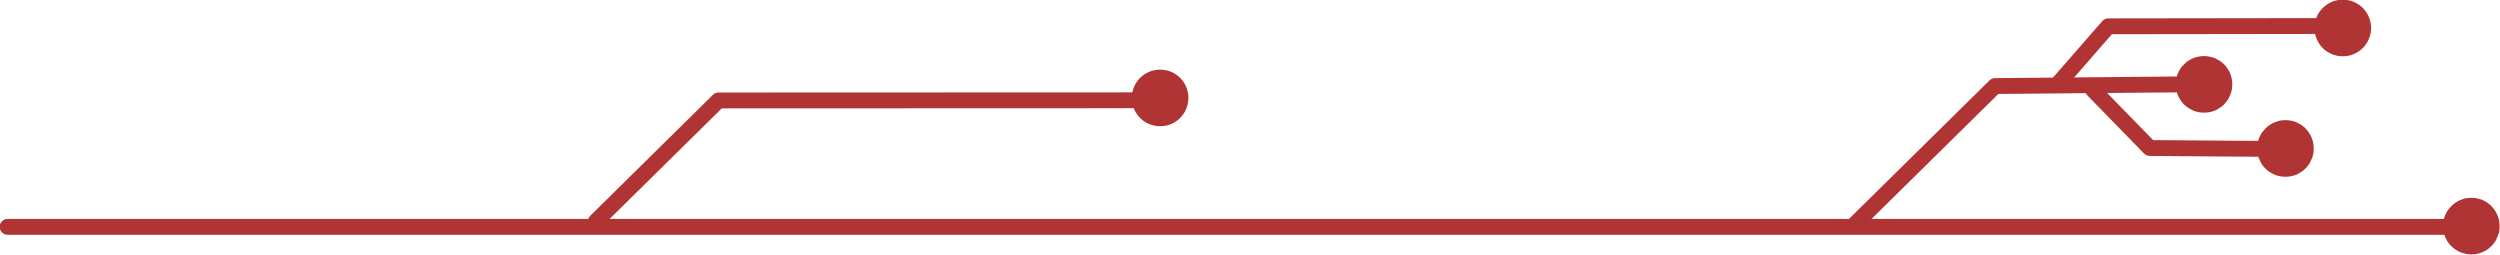 <?xml version="1.0" encoding="UTF-8" standalone="no"?><svg xmlns="http://www.w3.org/2000/svg" xmlns:xlink="http://www.w3.org/1999/xlink" fill="#b03434" height="34.4" preserveAspectRatio="xMidYMid meet" version="1" viewBox="1096.8 784.1 336.8 34.4" width="336.8" zoomAndPan="magnify"><g><g fill-opacity="0.996" id="change1_7"><path d="M1097.822,813.594L1097.822,813.594L1427.555,813.594C1428.145,813.594,1428.623,814.072,1428.623,814.661C1428.623,815.251,1428.145,815.729,1427.555,815.729L1427.555,815.729L1097.822,815.729C1097.232,815.729,1096.754,815.251,1096.754,814.661C1096.754,814.072,1097.232,813.594,1097.822,813.594 Z"/></g><g fill-opacity="0.996" id="change1_3"><path d="M1347.843,814.286L1347.843,814.286L1347.843,814.286L1346.027,813.46L1364.826,794.932C1365.024,794.737,1365.289,794.627,1365.566,794.624L1365.566,794.624L1389.838,794.408C1390.428,794.403,1390.91,794.877,1390.915,795.466C1390.92,796.056,1390.447,796.539,1389.857,796.544L1389.857,796.544L1365.585,796.76L1366.325,796.452L1347.527,814.98C1347.211,815.291,1346.737,815.375,1346.334,815.192C1345.931,815.008,1345.684,814.595,1345.711,814.153L1345.711,814.153L1345.711,814.153C1345.748,813.565,1346.255,813.117,1346.844,813.154C1347.432,813.191,1347.88,813.698,1347.843,814.286 Z"/></g><g fill-opacity="0.996" id="change1_6"><path d="M1379.847,796.283L1379.847,796.283L1379.847,796.283L1379.545,795.471L1387.178,803.294L1386.422,802.972L1401.959,803.09C1402.549,803.094,1403.023,803.576,1403.019,804.165C1403.014,804.755,1402.533,805.23,1401.943,805.225L1401.943,805.225L1386.405,805.107C1386.121,805.105,1385.848,804.989,1385.649,804.785L1385.649,804.785L1378.017,796.962C1377.806,796.746,1377.696,796.451,1377.715,796.15L1377.715,796.15L1377.715,796.15C1377.752,795.562,1378.259,795.114,1378.847,795.151C1379.436,795.188,1379.883,795.695,1379.847,796.283 Z"/></g><g fill-opacity="0.996" id="change1_10"><path d="M1375.268,795.302L1375.268,795.302L1375.268,795.302L1373.397,794.533L1380.019,786.942C1380.221,786.71,1380.514,786.576,1380.822,786.576L1380.822,786.576L1409.361,786.538C1409.951,786.537,1410.43,787.014,1410.431,787.604C1410.431,788.194,1409.954,788.673,1409.364,788.673L1409.364,788.673L1380.825,788.712L1381.628,788.346L1375.006,795.937C1374.706,796.282,1374.219,796.397,1373.796,796.223C1373.373,796.049,1373.108,795.625,1373.136,795.169L1373.136,795.169L1373.136,795.169C1373.173,794.58,1373.68,794.133,1374.268,794.17C1374.857,794.206,1375.305,794.713,1375.268,795.302 Z"/></g><g fill-opacity="0.996" id="change1_9"><path d="M1178.13,814.121L1178.13,814.121L1178.13,814.121L1176.333,813.155L1192.849,796.871C1193.048,796.674,1193.318,796.564,1193.598,796.564L1193.598,796.564L1251.697,796.542C1252.287,796.542,1252.765,797.02,1252.765,797.61C1252.765,798.199,1252.287,798.678,1251.698,798.678L1251.698,798.678L1193.599,798.7L1194.348,798.392L1177.832,814.675C1177.499,815.004,1176.99,815.077,1176.577,814.855C1176.164,814.634,1175.945,814.169,1176.035,813.709L1176.035,813.709L1176.035,813.709C1176.149,813.13,1176.71,812.753,1177.289,812.867C1177.867,812.981,1178.244,813.542,1178.13,814.121 Z"/></g><g id="change1_1"><path d="M1256.907,797.293L1256.872,797.811Q1256.624,799.376,1255.422,800.315Q1254.212,801.252,1252.572,801.075Q1251.007,800.827,1250.068,799.625Q1249.767,799.237,1249.573,798.779L1249.409,798.308Q1249.274,797.821,1249.273,797.293Q1249.314,795.671,1250.391,794.594Q1251.468,793.517,1253.09,793.476Q1254.712,793.517,1255.789,794.594Q1256.866,795.671,1256.907,797.293"/></g><g id="change1_2"><path d="M1397.54,795.467L1397.505,795.985Q1397.45,796.332,1397.348,796.649Q1397.051,797.414,1396.935,797.53Q1396.59,798.071,1396.056,798.489Q1395.365,798.961,1395.201,798.99Q1394.9,799.116,1394.579,799.186Q1393.934,799.328,1393.205,799.249Q1392.857,799.194,1392.54,799.092Q1392.363,799.07,1391.659,798.679Q1391.118,798.333,1390.701,797.799Q1389.77,796.507,1389.928,795.113Q1389.997,794.419,1390.271,793.832Q1390.408,793.539,1390.596,793.273Q1390.662,793.12,1391.27,792.541Q1392.281,791.686,1393.723,791.649Q1394.444,791.668,1395.057,791.89Q1395.228,791.914,1395.917,792.34Q1396.183,792.528,1396.422,792.767Q1396.574,792.87,1397.025,793.546Q1397.188,793.826,1397.299,794.132Q1397.522,794.746,1397.54,795.467"/></g><g id="change1_8"><path d="M1416.233,787.872L1416.198,788.389Q1416.138,788.988,1415.688,789.852Q1415.349,790.411,1414.748,790.894Q1413.562,791.795,1412.058,791.669Q1411.715,791.646,1411.187,791.487Q1411.137,791.487,1410.762,791.304Q1410.061,790.975,1409.585,790.432Q1409.394,790.234,1409.2,789.916Q1409.076,789.774,1408.781,789.035Q1408.582,788.441,1408.599,787.827Q1408.651,786.234,1409.719,785.183Q1410.825,784.077,1412.415,784.055Q1413.234,784.086,1413.851,784.326Q1414.694,784.704,1415.197,785.247Q1416.217,786.38,1416.233,787.872"/></g><g id="change1_4"><path d="M1408.509,804.102L1408.475,804.62Q1408.469,805.058,1407.965,806.082Q1407.519,806.756,1407.025,807.124Q1406.353,807.58,1406.199,807.611Q1405.912,807.735,1405.609,807.808Q1405.004,807.955,1404.335,807.899Q1403.913,807.86,1403.426,807.708Q1403.35,807.688,1402.886,807.458Q1402.306,807.167,1401.82,806.617Q1401.388,806.166,1401.058,805.266Q1400.881,804.806,1400.876,804.057Q1400.899,803.349,1401.123,802.748Q1401.235,802.447,1401.397,802.174Q1401.446,802.02,1401.995,801.413Q1402.487,800.921,1403.075,800.644Q1403.83,800.344,1404.01,800.348Q1404.339,800.29,1404.693,800.285Q1406.231,800.291,1407.358,801.358Q1407.758,801.788,1407.878,801.998Q1408.055,802.268,1408.182,802.555Q1408.31,802.842,1408.388,803.147Q1408.457,803.289,1408.509,804.102"/></g><g id="change1_5"><path d="M1433.552,814.562L1433.517,815.08Q1433.565,815.359,1433.007,816.542Q1432.611,817.142,1432.177,817.498Q1430.927,818.499,1429.378,818.359Q1427.785,818.172,1426.767,816.971Q1426.412,816.579,1426.063,815.62Q1425.887,814.977,1425.926,814.361Q1426.012,812.829,1427.149,811.766Q1427.595,811.35,1428.117,811.104Q1428.583,810.913,1428.944,810.821Q1429.36,810.751,1429.735,810.745Q1430.077,810.746,1430.399,810.8Q1431.185,810.98,1431.318,811.079Q1431.899,811.344,1432.4,811.818Q1433.529,812.968,1433.552,814.562"/></g></g></svg>